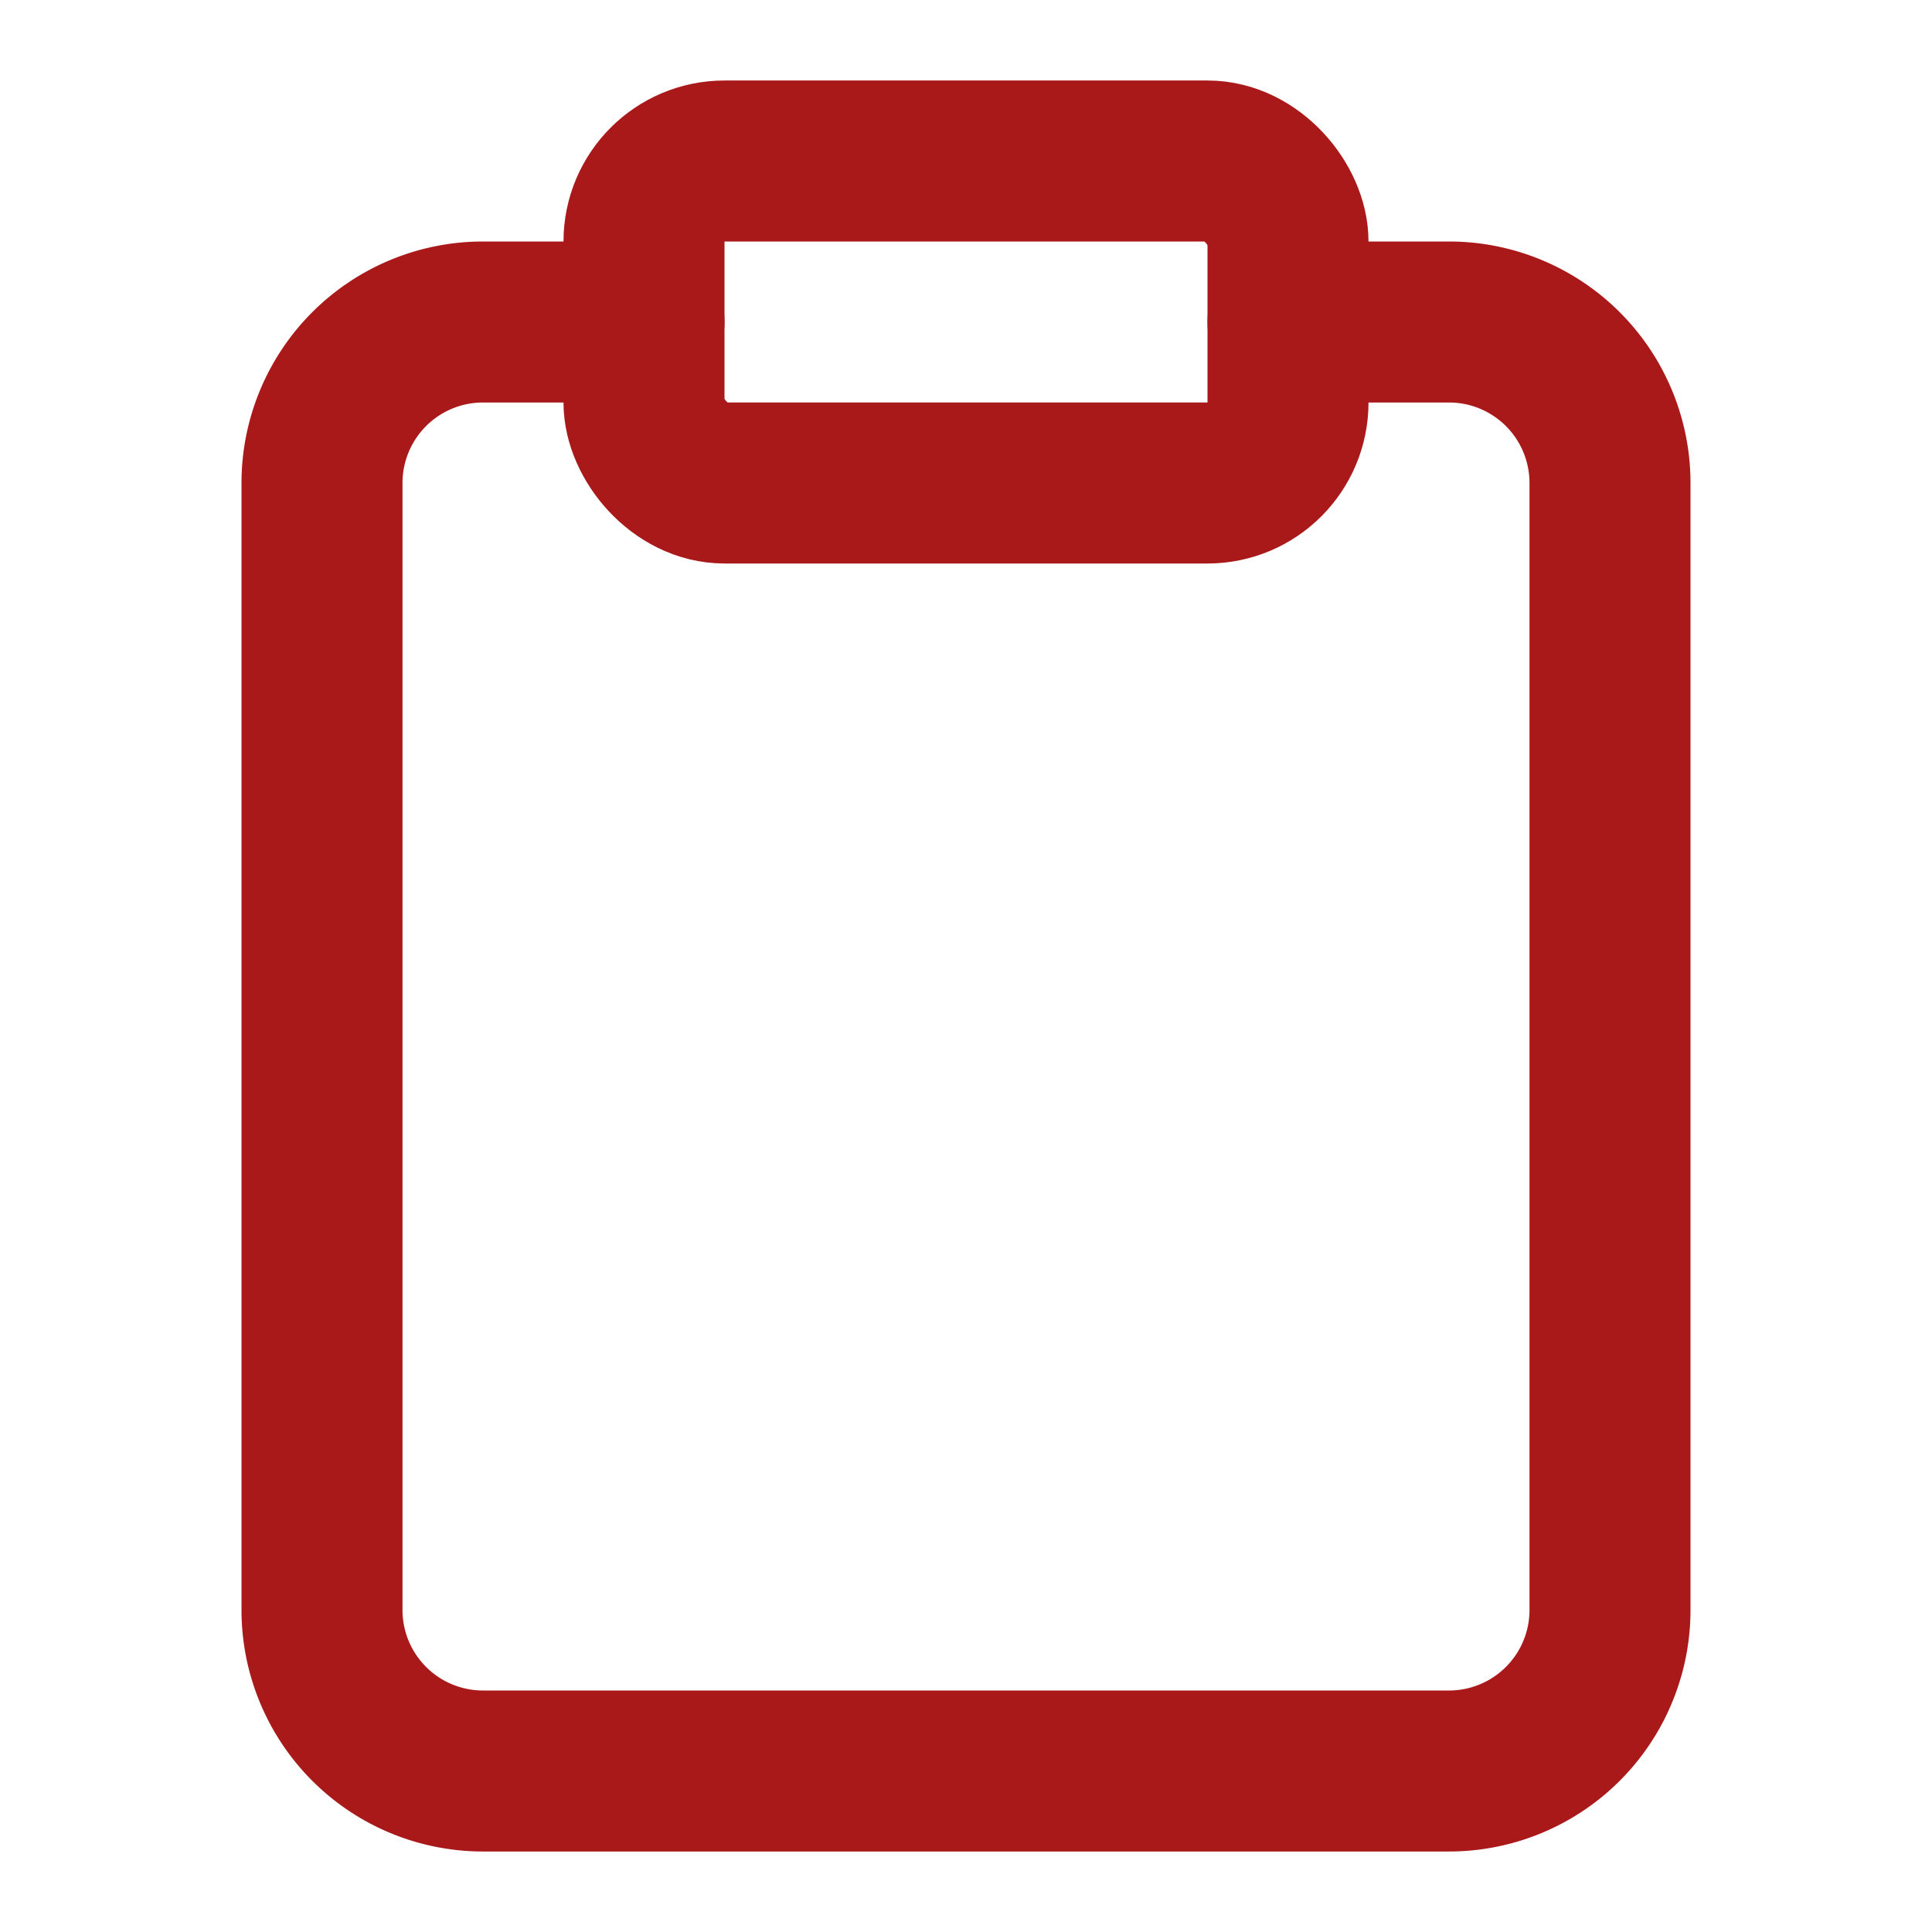 <?xml version="1.0" encoding="UTF-8"?>
<svg xmlns="http://www.w3.org/2000/svg" width="56" height="56" viewBox="0 0 24 24" fill="none" stroke="#AA1919" stroke-width="2" stroke-linecap="round" stroke-linejoin="round" class="feather feather-clipboard">
  <path d="M16 4h2a2 2 0 0 1 2 2v14a2 2 0 0 1-2 2H6a2 2 0 0 1-2-2V6a2 2 0 0 1 2-2h2"></path>
  <rect x="8" y="2" width="8" height="4" rx="1" ry="1"></rect>
</svg>
